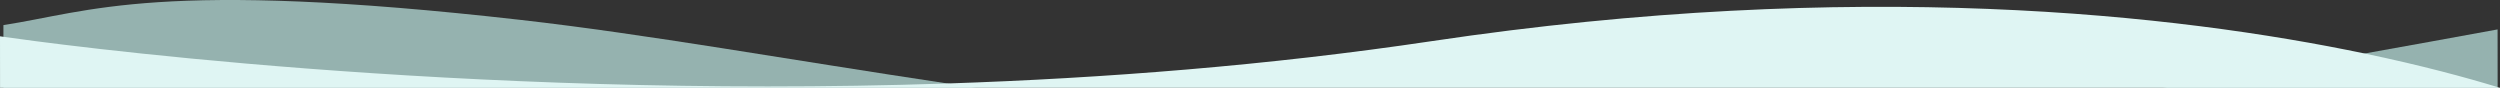 <?xml version="1.0" encoding="UTF-8"?><svg id="Layer_1" xmlns="http://www.w3.org/2000/svg" viewBox="0 0 1465.84 51.5"><rect x="0" y="0" width="1465.84" height="51.5" fill="#333333" stroke="none"/><path d="M555.52,48.95c5.69.86,11.42,1.7,17.2,2.55H2.03l-.02-29.93v-6.86c50.41-7.7,91.02-27.12,303.25-3.04,74.03,8.4,156.55,23.25,250.26,37.28Z" style="fill:none;"/><path d="M1464.45,51.5h-196.68c38.79-6.17,78.38-12.96,118.68-20.13,25.7-4.58,51.7-9.31,77.97-14.12l.03,33.82v.43Z" style="fill:none;"/><path d="M572.72,51.5H2.03l-.02-29.93v-6.86c50.41-7.7,91.02-27.12,303.25-3.04,74.03,8.4,156.55,23.25,250.26,37.28,5.69.86,11.42,1.7,17.2,2.55Z" style="fill:#bfe9e5; isolation:isolate; opacity:.7;"/><path d="M1464.45,51.5h-196.68c38.79-6.17,78.38-12.96,118.68-20.13,25.7-4.58,51.7-9.31,77.97-14.12l.03,33.82v.43Z" style="fill:#bfe9e5; isolation:isolate; opacity:.7;"/><path d="M1465.84,51.5H.02l-.02-30.22s.68.1,2.01.29c24.31,3.51,266.04,37.03,553.51,27.38,91.81-3.07,188.27-10.55,283.81-24.81,249.81-37.3,437.95-15.56,547.12,7.23,33.69,7.03,59.86,14.17,78,19.7.47.15.93.29,1.39.43Z" style="fill:#dff5f3;"/></svg>